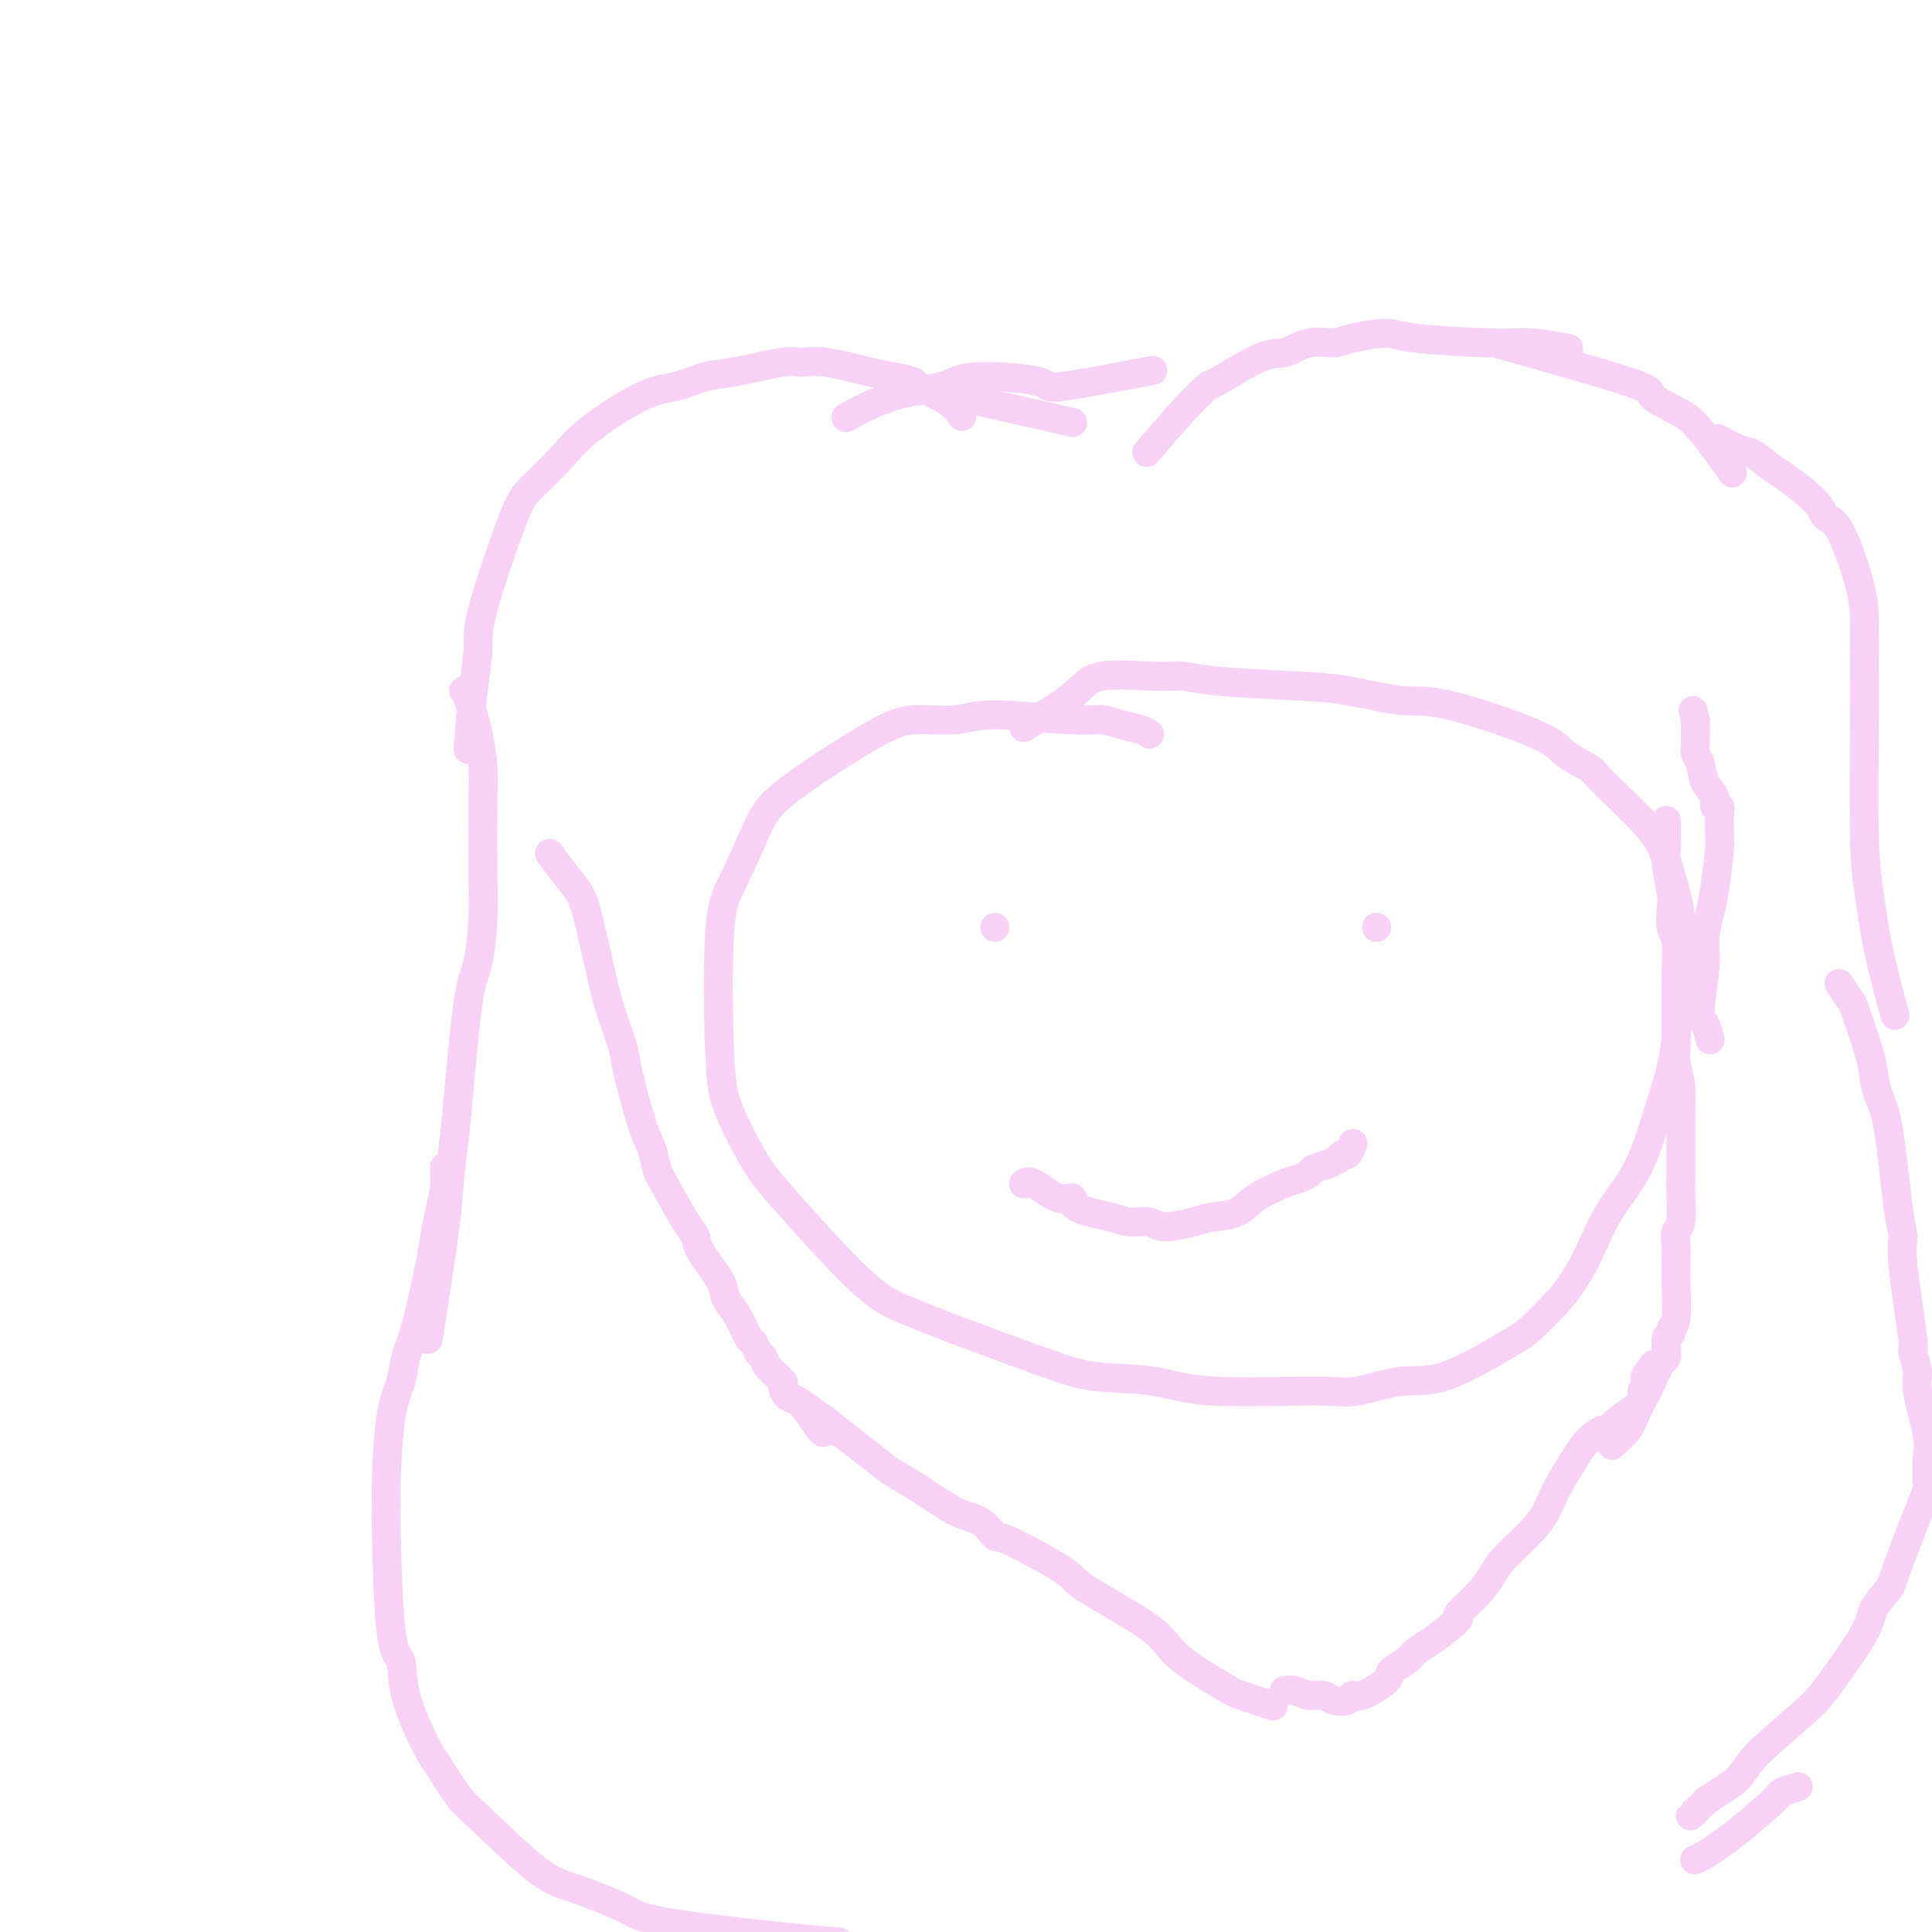 <svg viewBox='0 0 400 400' version='1.1' xmlns='http://www.w3.org/2000/svg' xmlns:xlink='http://www.w3.org/1999/xlink'><g fill='none' stroke='#F8D1F6' stroke-width='6' stroke-linecap='round' stroke-linejoin='round'><path d='M114,177c-0.019,-0.026 -0.037,-0.051 0,0c0.037,0.051 0.130,0.179 0,0c-0.130,-0.179 -0.484,-0.663 0,0c0.484,0.663 1.806,2.475 3,4c1.194,1.525 2.261,2.765 3,4c0.739,1.235 1.152,2.466 2,6c0.848,3.534 2.132,9.373 3,13c0.868,3.627 1.322,5.043 2,7c0.678,1.957 1.582,4.457 2,6c0.418,1.543 0.351,2.131 1,5c0.649,2.869 2.015,8.018 3,11c0.985,2.982 1.588,3.796 2,5c0.412,1.204 0.632,2.798 1,4c0.368,1.202 0.883,2.013 2,4c1.117,1.987 2.835,5.151 4,7c1.165,1.849 1.779,2.382 2,3c0.221,0.618 0.051,1.322 1,3c0.949,1.678 3.017,4.331 4,6c0.983,1.669 0.879,2.354 1,3c0.121,0.646 0.466,1.252 1,2c0.534,0.748 1.257,1.639 2,3c0.743,1.361 1.506,3.192 2,4c0.494,0.808 0.718,0.591 1,1c0.282,0.409 0.621,1.442 1,2c0.379,0.558 0.797,0.640 1,1c0.203,0.360 0.190,0.999 1,2c0.810,1.001 2.444,2.365 3,3c0.556,0.635 0.036,0.541 0,1c-0.036,0.459 0.413,1.470 1,2c0.587,0.530 1.310,0.580 2,1c0.690,0.420 1.345,1.210 2,2'/><path d='M167,292c5.298,8.071 3.042,3.250 3,2c-0.042,-1.250 2.131,1.071 3,2c0.869,0.929 0.435,0.464 0,0'/><path d='M163,289c0.561,0.236 1.121,0.472 2,1c0.879,0.528 2.076,1.349 3,2c0.924,0.651 1.576,1.131 4,3c2.424,1.869 6.619,5.128 9,7c2.381,1.872 2.947,2.356 4,3c1.053,0.644 2.595,1.449 5,3c2.405,1.551 5.675,3.848 8,5c2.325,1.152 3.704,1.161 5,2c1.296,0.839 2.508,2.510 3,3c0.492,0.490 0.264,-0.199 3,1c2.736,1.199 8.435,4.286 11,6c2.565,1.714 1.995,2.055 5,4c3.005,1.945 9.584,5.495 13,8c3.416,2.505 3.668,3.963 6,6c2.332,2.037 6.744,4.651 9,6c2.256,1.349 2.356,1.433 4,2c1.644,0.567 4.832,1.616 6,2c1.168,0.384 0.314,0.103 0,0c-0.314,-0.103 -0.090,-0.030 0,0c0.090,0.030 0.045,0.015 0,0'/><path d='M266,350c-0.011,0.002 -0.023,0.005 0,0c0.023,-0.005 0.079,-0.016 0,0c-0.079,0.016 -0.293,0.060 0,0c0.293,-0.060 1.094,-0.225 2,0c0.906,0.225 1.916,0.840 3,1c1.084,0.160 2.240,-0.137 3,0c0.760,0.137 1.122,0.706 2,1c0.878,0.294 2.271,0.311 3,0c0.729,-0.311 0.794,-0.951 1,-1c0.206,-0.049 0.554,0.492 2,0c1.446,-0.492 3.989,-2.018 5,-3c1.011,-0.982 0.490,-1.421 1,-2c0.510,-0.579 2.050,-1.297 3,-2c0.950,-0.703 1.309,-1.390 2,-2c0.691,-0.610 1.714,-1.142 3,-2c1.286,-0.858 2.834,-2.042 4,-3c1.166,-0.958 1.951,-1.689 2,-2c0.049,-0.311 -0.636,-0.203 0,-1c0.636,-0.797 2.593,-2.499 4,-4c1.407,-1.501 2.263,-2.802 3,-4c0.737,-1.198 1.355,-2.294 3,-4c1.645,-1.706 4.316,-4.021 6,-6c1.684,-1.979 2.381,-3.620 3,-5c0.619,-1.380 1.160,-2.498 2,-4c0.840,-1.502 1.980,-3.388 3,-5c1.020,-1.612 1.919,-2.948 3,-4c1.081,-1.052 2.342,-1.818 3,-2c0.658,-0.182 0.712,0.219 1,0c0.288,-0.219 0.808,-1.059 2,-2c1.192,-0.941 3.055,-1.983 4,-3c0.945,-1.017 0.973,-2.008 1,-3'/><path d='M340,288c6.048,-7.833 2.167,-3.917 1,-3c-1.167,0.917 0.381,-1.167 1,-2c0.619,-0.833 0.310,-0.417 0,0'/><path d='M334,299c-0.022,0.019 -0.043,0.037 0,0c0.043,-0.037 0.152,-0.131 0,0c-0.152,0.131 -0.563,0.487 0,0c0.563,-0.487 2.101,-1.818 3,-3c0.899,-1.182 1.159,-2.214 2,-4c0.841,-1.786 2.264,-4.325 3,-6c0.736,-1.675 0.786,-2.486 1,-3c0.214,-0.514 0.593,-0.730 1,-1c0.407,-0.270 0.841,-0.592 1,-1c0.159,-0.408 0.041,-0.901 0,-1c-0.041,-0.099 -0.007,0.195 0,0c0.007,-0.195 -0.013,-0.879 0,-1c0.013,-0.121 0.060,0.320 0,0c-0.060,-0.320 -0.226,-1.401 0,-2c0.226,-0.599 0.845,-0.716 1,-1c0.155,-0.284 -0.155,-0.734 0,-1c0.155,-0.266 0.774,-0.349 1,-2c0.226,-1.651 0.060,-4.870 0,-7c-0.060,-2.130 -0.012,-3.172 0,-4c0.012,-0.828 -0.011,-1.443 0,-2c0.011,-0.557 0.055,-1.055 0,-2c-0.055,-0.945 -0.211,-2.336 0,-3c0.211,-0.664 0.789,-0.602 1,-2c0.211,-1.398 0.057,-4.258 0,-6c-0.057,-1.742 -0.015,-2.367 0,-3c0.015,-0.633 0.004,-1.273 0,-2c-0.004,-0.727 -0.001,-1.542 0,-3c0.001,-1.458 0.000,-3.559 0,-5c-0.000,-1.441 -0.000,-2.220 0,-3'/><path d='M348,231c0.138,-7.066 -0.015,-3.731 0,-3c0.015,0.731 0.200,-1.142 0,-3c-0.200,-1.858 -0.786,-3.702 -1,-5c-0.214,-1.298 -0.057,-2.049 0,-3c0.057,-0.951 0.015,-2.103 0,-3c-0.015,-0.897 -0.003,-1.539 0,-3c0.003,-1.461 -0.003,-3.740 0,-5c0.003,-1.260 0.015,-1.500 0,-2c-0.015,-0.500 -0.055,-1.261 0,-3c0.055,-1.739 0.207,-4.458 0,-6c-0.207,-1.542 -0.773,-1.908 -1,-3c-0.227,-1.092 -0.113,-2.912 0,-4c0.113,-1.088 0.226,-1.446 0,-3c-0.226,-1.554 -0.793,-4.305 -1,-6c-0.207,-1.695 -0.056,-2.335 0,-3c0.056,-0.665 0.015,-1.355 0,-2c-0.015,-0.645 -0.004,-1.245 0,-2c0.004,-0.755 0.001,-1.666 0,-2c-0.001,-0.334 -0.000,-0.090 0,0c0.000,0.090 0.000,0.026 0,0c-0.000,-0.026 -0.000,-0.013 0,0'/><path d='M354,215c-0.020,-0.083 -0.040,-0.167 0,0c0.040,0.167 0.139,0.584 0,0c-0.139,-0.584 -0.518,-2.168 -1,-3c-0.482,-0.832 -1.069,-0.910 -1,-3c0.069,-2.090 0.793,-6.192 1,-9c0.207,-2.808 -0.102,-4.324 0,-6c0.102,-1.676 0.616,-3.513 1,-5c0.384,-1.487 0.639,-2.624 1,-5c0.361,-2.376 0.830,-5.989 1,-8c0.170,-2.011 0.041,-2.418 0,-3c-0.041,-0.582 0.005,-1.338 0,-2c-0.005,-0.662 -0.061,-1.229 0,-2c0.061,-0.771 0.238,-1.747 0,-2c-0.238,-0.253 -0.891,0.217 -1,0c-0.109,-0.217 0.325,-1.123 0,-2c-0.325,-0.877 -1.407,-1.727 -2,-3c-0.593,-1.273 -0.695,-2.971 -1,-4c-0.305,-1.029 -0.814,-1.390 -1,-2c-0.186,-0.610 -0.050,-1.469 0,-2c0.050,-0.531 0.013,-0.733 0,-1c-0.013,-0.267 -0.004,-0.597 0,-1c0.004,-0.403 0.001,-0.879 0,-1c-0.001,-0.121 -0.000,0.112 0,0c0.000,-0.112 0.000,-0.569 0,-1c-0.000,-0.431 -0.000,-0.838 0,-1c0.000,-0.162 0.000,-0.081 0,0'/><path d='M351,149c-0.833,-3.333 -0.417,-1.667 0,0'/><path d='M199,86c0.001,0.001 0.002,0.003 0,0c-0.002,-0.003 -0.006,-0.009 0,0c0.006,0.009 0.021,0.034 0,0c-0.021,-0.034 -0.079,-0.127 0,0c0.079,0.127 0.296,0.476 0,0c-0.296,-0.476 -1.106,-1.775 -3,-3c-1.894,-1.225 -4.873,-2.374 -6,-3c-1.127,-0.626 -0.403,-0.727 -1,-1c-0.597,-0.273 -2.516,-0.716 -4,-1c-1.484,-0.284 -2.532,-0.409 -5,-1c-2.468,-0.591 -6.356,-1.649 -9,-2c-2.644,-0.351 -4.043,0.004 -5,0c-0.957,-0.004 -1.470,-0.367 -4,0c-2.530,0.367 -7.075,1.465 -10,2c-2.925,0.535 -4.229,0.507 -6,1c-1.771,0.493 -4.007,1.507 -6,2c-1.993,0.493 -3.741,0.464 -7,2c-3.259,1.536 -8.030,4.637 -11,7c-2.970,2.363 -4.140,3.987 -6,6c-1.860,2.013 -4.410,4.415 -6,6c-1.590,1.585 -2.219,2.353 -4,7c-1.781,4.647 -4.712,13.173 -6,18c-1.288,4.827 -0.933,5.954 -1,8c-0.067,2.046 -0.557,5.013 -1,9c-0.443,3.987 -0.841,8.996 -1,11c-0.159,2.004 -0.080,1.002 0,0'/><path d='M96,143c0.226,0.250 0.453,0.500 1,2c0.547,1.500 1.415,4.251 2,7c0.585,2.749 0.887,5.495 1,7c0.113,1.505 0.039,1.768 0,6c-0.039,4.232 -0.042,12.434 0,17c0.042,4.566 0.128,5.497 0,8c-0.128,2.503 -0.469,6.577 -1,9c-0.531,2.423 -1.253,3.196 -2,8c-0.747,4.804 -1.518,13.641 -2,19c-0.482,5.359 -0.676,7.240 -1,10c-0.324,2.760 -0.778,6.400 -1,9c-0.222,2.600 -0.214,4.162 -1,10c-0.786,5.838 -2.368,15.954 -3,20c-0.632,4.046 -0.316,2.023 0,0'/><path d='M92,242c0.000,0.006 0.001,0.013 0,0c-0.001,-0.013 -0.003,-0.045 0,0c0.003,0.045 0.011,0.168 0,0c-0.011,-0.168 -0.043,-0.626 0,0c0.043,0.626 0.160,2.338 0,4c-0.160,1.662 -0.596,3.276 -1,5c-0.404,1.724 -0.776,3.559 -1,5c-0.224,1.441 -0.301,2.488 -1,6c-0.699,3.512 -2.019,9.488 -3,13c-0.981,3.512 -1.622,4.559 -2,6c-0.378,1.441 -0.494,3.276 -1,5c-0.506,1.724 -1.402,3.338 -2,7c-0.598,3.662 -0.899,9.373 -1,13c-0.101,3.627 -0.002,5.171 0,6c0.002,0.829 -0.092,0.942 0,6c0.092,5.058 0.368,15.060 1,20c0.632,4.940 1.618,4.818 2,6c0.382,1.182 0.160,3.667 1,7c0.840,3.333 2.740,7.512 4,10c1.260,2.488 1.878,3.284 3,5c1.122,1.716 2.748,4.354 4,6c1.252,1.646 2.130,2.302 5,5c2.870,2.698 7.731,7.437 11,10c3.269,2.563 4.947,2.950 8,4c3.053,1.050 7.481,2.765 10,4c2.519,1.235 3.129,1.991 9,3c5.871,1.009 17.004,2.272 24,3c6.996,0.728 9.856,0.922 11,1c1.144,0.078 0.572,0.039 0,0'/><path d='M198,82c9.167,2.083 18.333,4.167 22,5c3.667,0.833 1.833,0.417 0,0'/><path d='M237,77c-0.003,0.000 -0.005,0.001 0,0c0.005,-0.001 0.018,-0.003 0,0c-0.018,0.003 -0.067,0.013 0,0c0.067,-0.013 0.250,-0.048 0,0c-0.250,0.048 -0.934,0.179 0,0c0.934,-0.179 3.486,-0.668 0,0c-3.486,0.668 -13.012,2.494 -17,3c-3.988,0.506 -2.439,-0.309 -5,-1c-2.561,-0.691 -9.230,-1.260 -13,-1c-3.770,0.260 -4.639,1.348 -7,2c-2.361,0.652 -6.212,0.868 -10,2c-3.788,1.132 -7.511,3.181 -9,4c-1.489,0.819 -0.745,0.410 0,0'/><path d='M238,93c-0.003,0.004 -0.007,0.008 0,0c0.007,-0.008 0.023,-0.027 0,0c-0.023,0.027 -0.086,0.101 0,0c0.086,-0.101 0.320,-0.376 0,0c-0.320,0.376 -1.194,1.403 0,0c1.194,-1.403 4.457,-5.235 7,-8c2.543,-2.765 4.366,-4.461 5,-5c0.634,-0.539 0.077,0.081 2,-1c1.923,-1.081 6.324,-3.861 9,-5c2.676,-1.139 3.627,-0.635 5,-1c1.373,-0.365 3.167,-1.598 5,-2c1.833,-0.402 3.704,0.026 5,0c1.296,-0.026 2.016,-0.505 4,-1c1.984,-0.495 5.233,-1.004 7,-1c1.767,0.004 2.051,0.523 6,1c3.949,0.477 11.564,0.911 16,1c4.436,0.089 5.694,-0.168 8,0c2.306,0.168 5.659,0.762 7,1c1.341,0.238 0.671,0.119 0,0'/><path d='M313,72c-0.001,-0.000 -0.002,-0.001 0,0c0.002,0.001 0.007,0.002 0,0c-0.007,-0.002 -0.025,-0.007 0,0c0.025,0.007 0.093,0.026 0,0c-0.093,-0.026 -0.348,-0.097 0,0c0.348,0.097 1.300,0.361 0,0c-1.300,-0.361 -4.851,-1.347 0,0c4.851,1.347 18.103,5.028 24,7c5.897,1.972 4.439,2.236 5,3c0.561,0.764 3.140,2.030 5,3c1.860,0.970 3.001,1.646 5,4c1.999,2.354 4.857,6.387 6,8c1.143,1.613 0.572,0.807 0,0'/><path d='M356,91c0.105,0.059 0.210,0.117 0,0c-0.210,-0.117 -0.734,-0.410 0,0c0.734,0.410 2.726,1.523 4,2c1.274,0.477 1.832,0.317 3,1c1.168,0.683 2.948,2.209 4,3c1.052,0.791 1.378,0.846 3,2c1.622,1.154 4.540,3.407 6,5c1.460,1.593 1.463,2.527 2,3c0.537,0.473 1.608,0.483 3,3c1.392,2.517 3.104,7.539 4,11c0.896,3.461 0.975,5.362 1,8c0.025,2.638 -0.003,6.015 0,9c0.003,2.985 0.036,5.579 0,12c-0.036,6.421 -0.142,16.668 0,23c0.142,6.332 0.533,8.749 1,12c0.467,3.251 1.010,7.337 2,12c0.990,4.663 2.426,9.904 3,12c0.574,2.096 0.287,1.048 0,0'/><path d='M381,204c-0.219,-0.343 -0.437,-0.686 0,0c0.437,0.686 1.531,2.402 2,3c0.469,0.598 0.314,0.077 1,2c0.686,1.923 2.215,6.289 3,9c0.785,2.711 0.828,3.765 1,5c0.172,1.235 0.475,2.651 1,4c0.525,1.349 1.273,2.633 2,7c0.727,4.367 1.433,11.818 2,16c0.567,4.182 0.993,5.095 1,6c0.007,0.905 -0.407,1.801 0,6c0.407,4.199 1.633,11.702 2,15c0.367,3.298 -0.126,2.393 0,3c0.126,0.607 0.871,2.727 1,4c0.129,1.273 -0.357,1.699 0,4c0.357,2.301 1.556,6.475 2,9c0.444,2.525 0.132,3.399 0,5c-0.132,1.601 -0.085,3.930 0,5c0.085,1.070 0.206,0.882 -1,4c-1.206,3.118 -3.741,9.542 -5,13c-1.259,3.458 -1.243,3.951 -2,5c-0.757,1.049 -2.287,2.653 -3,4c-0.713,1.347 -0.611,2.435 -2,5c-1.389,2.565 -4.271,6.605 -6,9c-1.729,2.395 -2.304,3.145 -3,4c-0.696,0.855 -1.512,1.815 -4,4c-2.488,2.185 -6.646,5.596 -9,8c-2.354,2.404 -2.903,3.801 -4,5c-1.097,1.199 -2.742,2.200 -4,3c-1.258,0.800 -2.129,1.400 -3,2'/><path d='M353,373c-4.644,4.489 -2.756,2.711 -2,2c0.756,-0.711 0.378,-0.356 0,0'/><path d='M372,370c-0.088,0.026 -0.176,0.051 0,0c0.176,-0.051 0.617,-0.180 0,0c-0.617,0.180 -2.290,0.668 -3,1c-0.710,0.332 -0.457,0.510 -2,2c-1.543,1.490 -4.883,4.294 -7,6c-2.117,1.706 -3.011,2.313 -4,3c-0.989,0.687 -2.074,1.454 -3,2c-0.926,0.546 -1.693,0.870 -2,1c-0.307,0.130 -0.153,0.065 0,0'/><path d='M238,152c-0.486,-0.343 -0.972,-0.685 -2,-1c-1.028,-0.315 -2.599,-0.602 -4,-1c-1.401,-0.398 -2.631,-0.906 -4,-1c-1.369,-0.094 -2.875,0.225 -7,0c-4.125,-0.225 -10.869,-0.995 -15,-1c-4.131,-0.005 -5.650,0.754 -8,1c-2.350,0.246 -5.532,-0.021 -8,0c-2.468,0.021 -4.224,0.328 -9,3c-4.776,2.672 -12.573,7.707 -17,11c-4.427,3.293 -5.484,4.844 -7,8c-1.516,3.156 -3.491,7.918 -5,11c-1.509,3.082 -2.553,4.484 -3,11c-0.447,6.516 -0.299,18.147 0,25c0.299,6.853 0.749,8.927 2,12c1.251,3.073 3.305,7.144 5,10c1.695,2.856 3.032,4.498 7,9c3.968,4.502 10.568,11.865 15,16c4.432,4.135 6.697,5.043 9,6c2.303,0.957 4.646,1.963 10,4c5.354,2.037 13.720,5.106 19,7c5.280,1.894 7.475,2.615 11,3c3.525,0.385 8.380,0.435 12,1c3.620,0.565 6.005,1.645 12,2c5.995,0.355 15.601,-0.016 21,0c5.399,0.016 6.593,0.417 9,0c2.407,-0.417 6.029,-1.653 9,-2c2.971,-0.347 5.291,0.196 9,-1c3.709,-1.196 8.806,-4.130 12,-6c3.194,-1.870 4.484,-2.677 6,-4c1.516,-1.323 3.258,-3.161 5,-5'/><path d='M322,270c5.468,-5.697 7.637,-12.438 10,-17c2.363,-4.562 4.918,-6.944 7,-11c2.082,-4.056 3.690,-9.784 5,-14c1.310,-4.216 2.320,-6.920 3,-13c0.680,-6.080 1.029,-15.538 1,-21c-0.029,-5.462 -0.438,-6.929 -1,-9c-0.562,-2.071 -1.278,-4.746 -2,-7c-0.722,-2.254 -1.450,-4.088 -4,-7c-2.550,-2.912 -6.922,-6.904 -9,-9c-2.078,-2.096 -1.863,-2.297 -3,-3c-1.137,-0.703 -3.628,-1.908 -5,-3c-1.372,-1.092 -1.627,-2.071 -6,-4c-4.373,-1.929 -12.865,-4.807 -18,-6c-5.135,-1.193 -6.915,-0.702 -10,-1c-3.085,-0.298 -7.476,-1.386 -11,-2c-3.524,-0.614 -6.180,-0.756 -11,-1c-4.820,-0.244 -11.806,-0.592 -16,-1c-4.194,-0.408 -5.598,-0.875 -7,-1c-1.402,-0.125 -2.801,0.094 -6,0c-3.199,-0.094 -8.198,-0.499 -11,0c-2.802,0.499 -3.408,1.904 -6,4c-2.592,2.096 -7.169,4.885 -9,6c-1.831,1.115 -0.915,0.558 0,0'/><path d='M206,192c0.000,0.000 0.000,0.000 0,0c0.000,0.000 0.000,0.000 0,0'/><path d='M285,192c0.000,0.000 0.000,0.000 0,0c0.000,0.000 0.000,0.000 0,0c0.000,-0.000 0.000,-0.000 0,0c0.000,0.000 0.000,0.000 0,0'/><path d='M212,245c-0.001,0.000 -0.001,0.001 0,0c0.001,-0.001 0.004,-0.003 0,0c-0.004,0.003 -0.013,0.013 0,0c0.013,-0.013 0.050,-0.047 0,0c-0.050,0.047 -0.188,0.176 0,0c0.188,-0.176 0.701,-0.657 2,0c1.299,0.657 3.385,2.453 5,3c1.615,0.547 2.758,-0.156 3,0c0.242,0.156 -0.416,1.171 1,2c1.416,0.829 4.907,1.473 7,2c2.093,0.527 2.788,0.936 4,1c1.212,0.064 2.940,-0.219 4,0c1.060,0.219 1.453,0.940 3,1c1.547,0.060 4.249,-0.541 6,-1c1.751,-0.459 2.552,-0.777 4,-1c1.448,-0.223 3.544,-0.350 5,-1c1.456,-0.650 2.272,-1.823 4,-3c1.728,-1.177 4.367,-2.356 6,-3c1.633,-0.644 2.259,-0.751 3,-1c0.741,-0.249 1.595,-0.640 2,-1c0.405,-0.360 0.360,-0.689 1,-1c0.640,-0.311 1.964,-0.603 3,-1c1.036,-0.397 1.784,-0.898 2,-1c0.216,-0.102 -0.100,0.197 0,0c0.100,-0.197 0.614,-0.888 1,-1c0.386,-0.112 0.642,0.354 1,0c0.358,-0.354 0.816,-1.530 1,-2c0.184,-0.470 0.092,-0.235 0,0'/></g>
</svg>